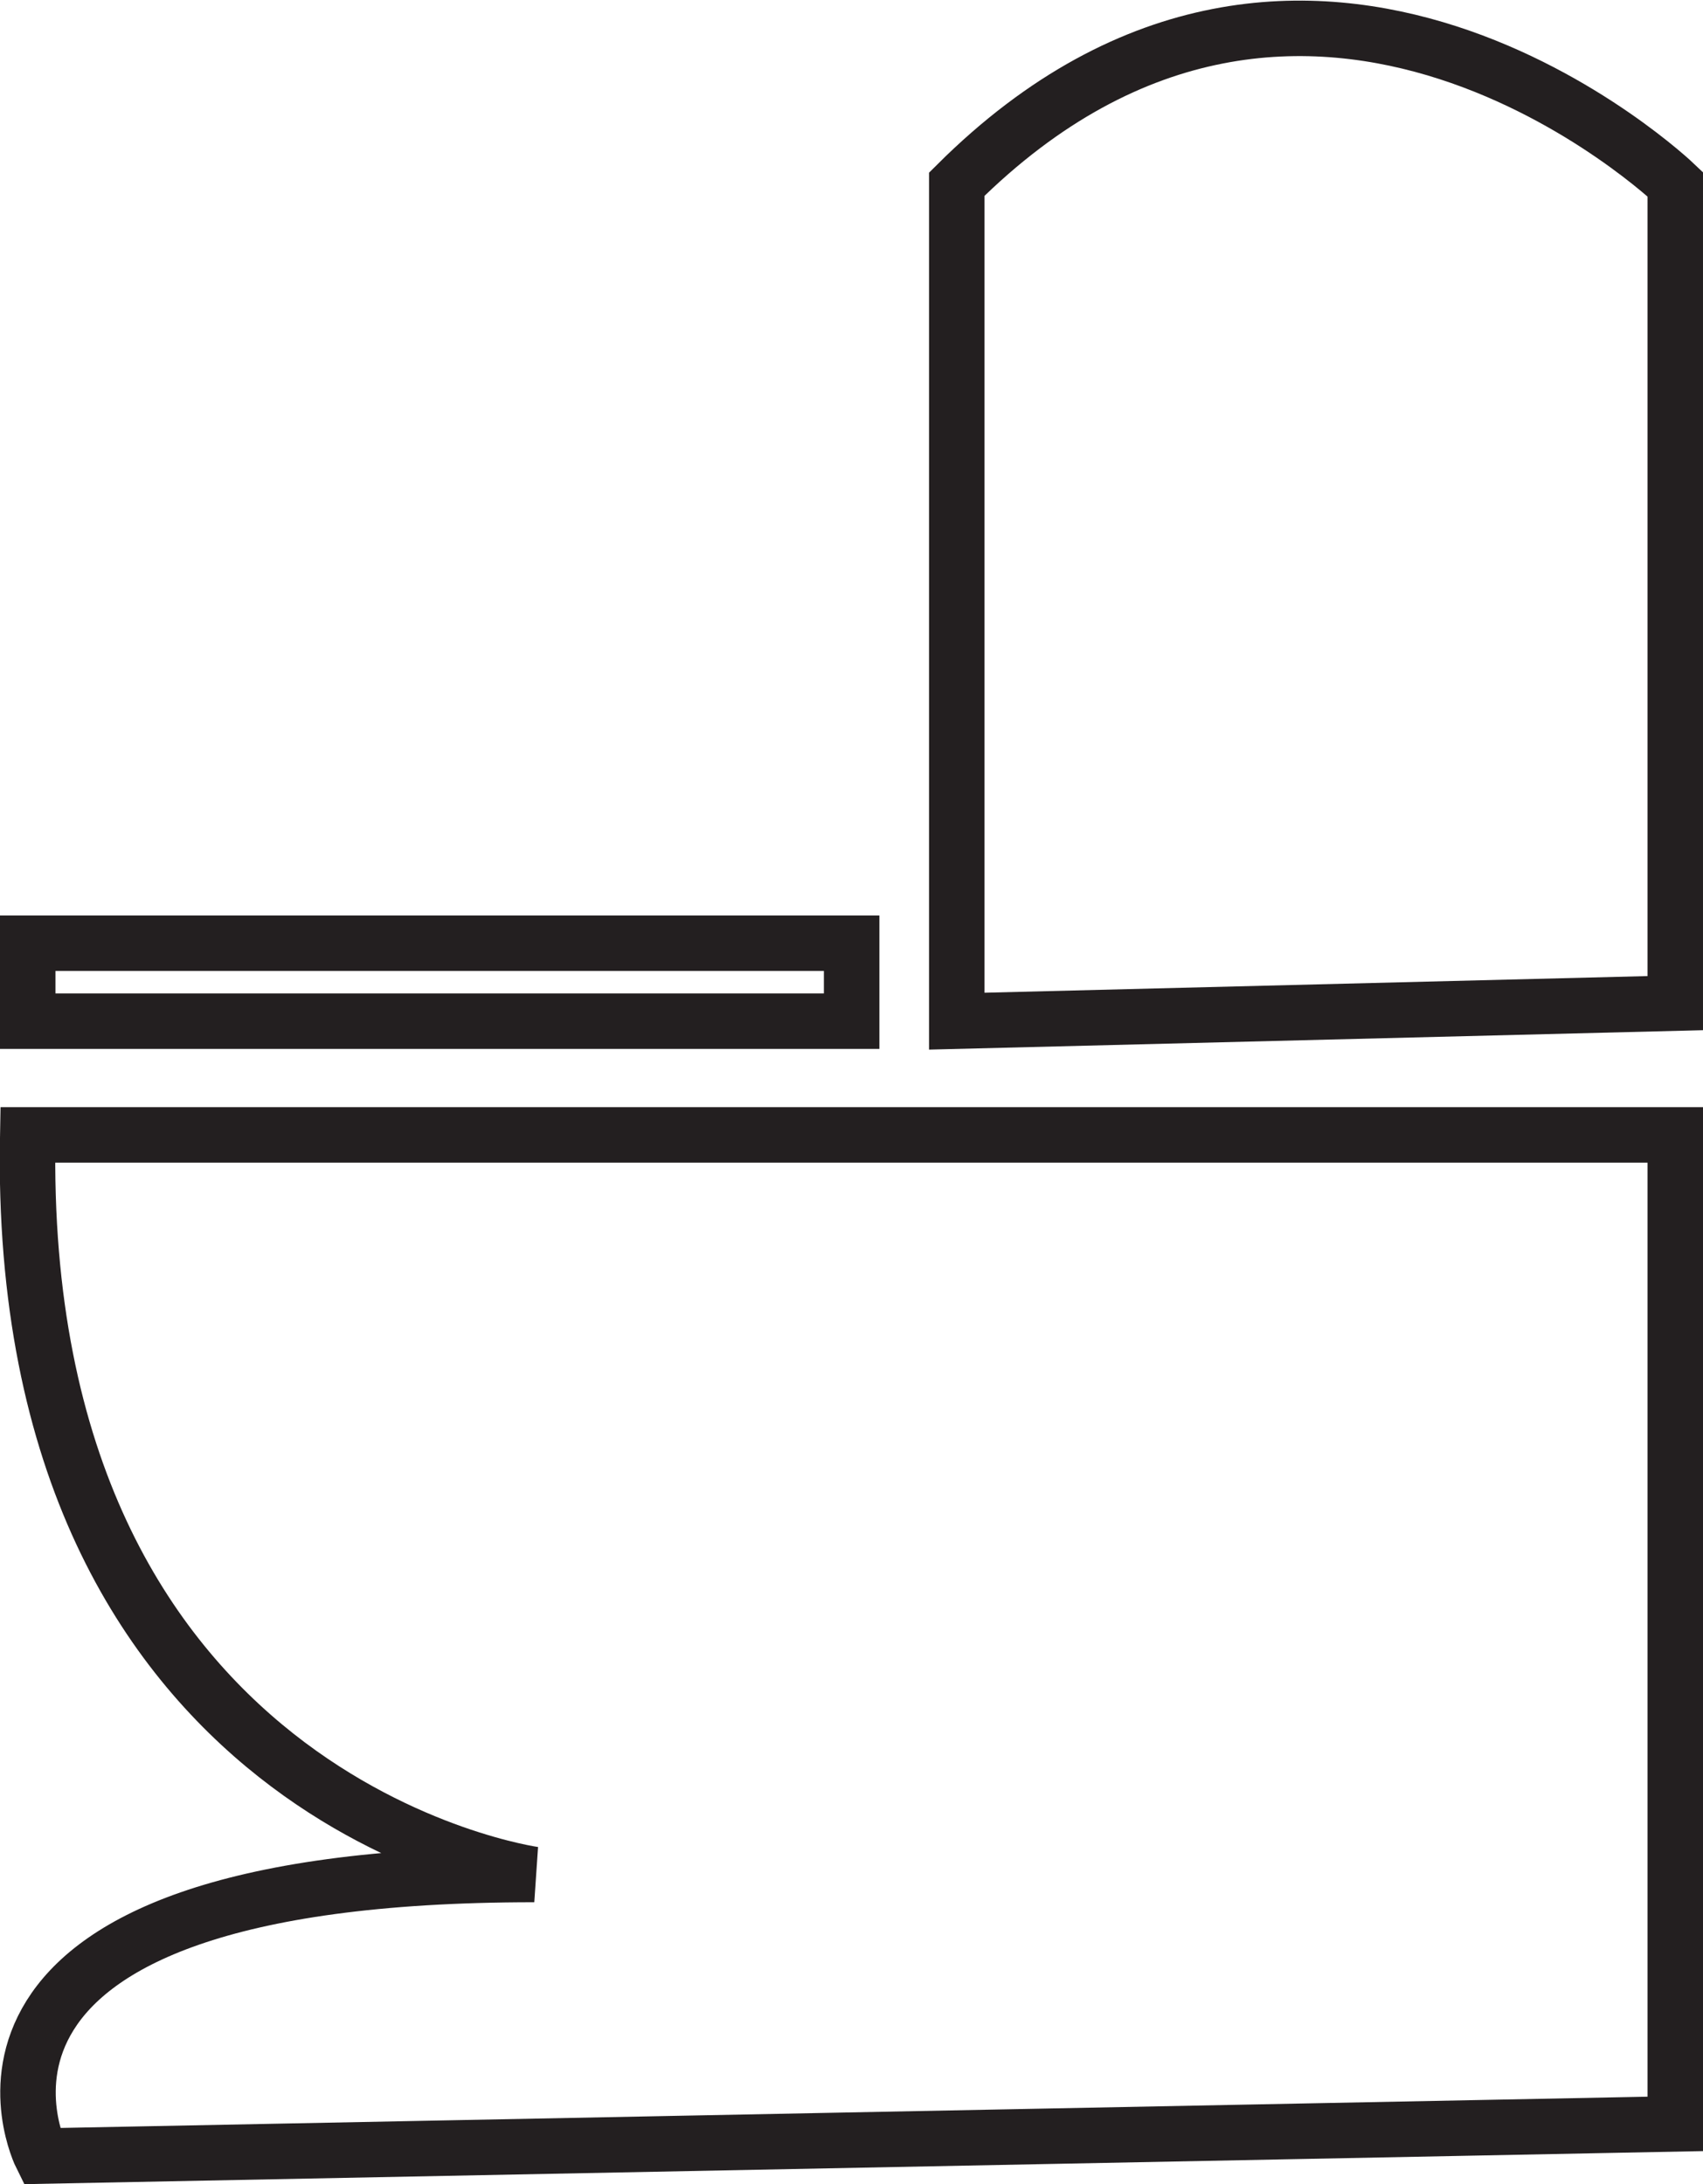 <svg xmlns="http://www.w3.org/2000/svg" viewBox="0 0 61.39 78.73"><defs><style>.cls-1{fill:none;stroke:#231f20;stroke-miterlimit:10;stroke-width:2px;}</style></defs><g id="Layer_2" data-name="Layer 2"><g id="Layer_1-2" data-name="Layer 1"><path class="cls-1" d="M1.49,77.72S-3.59,67.57,19.26,67.57C19.26,67.57.53,65,1,40.91H60.39V76.56Z"/><rect class="cls-1" x="1" y="34" width="29.7" height="2.81"/><path class="cls-1" d="M34.49,6.64V36.81l25.9-.65V6.64S47.18-6,34.49,6.64Z"/></g></g></svg>